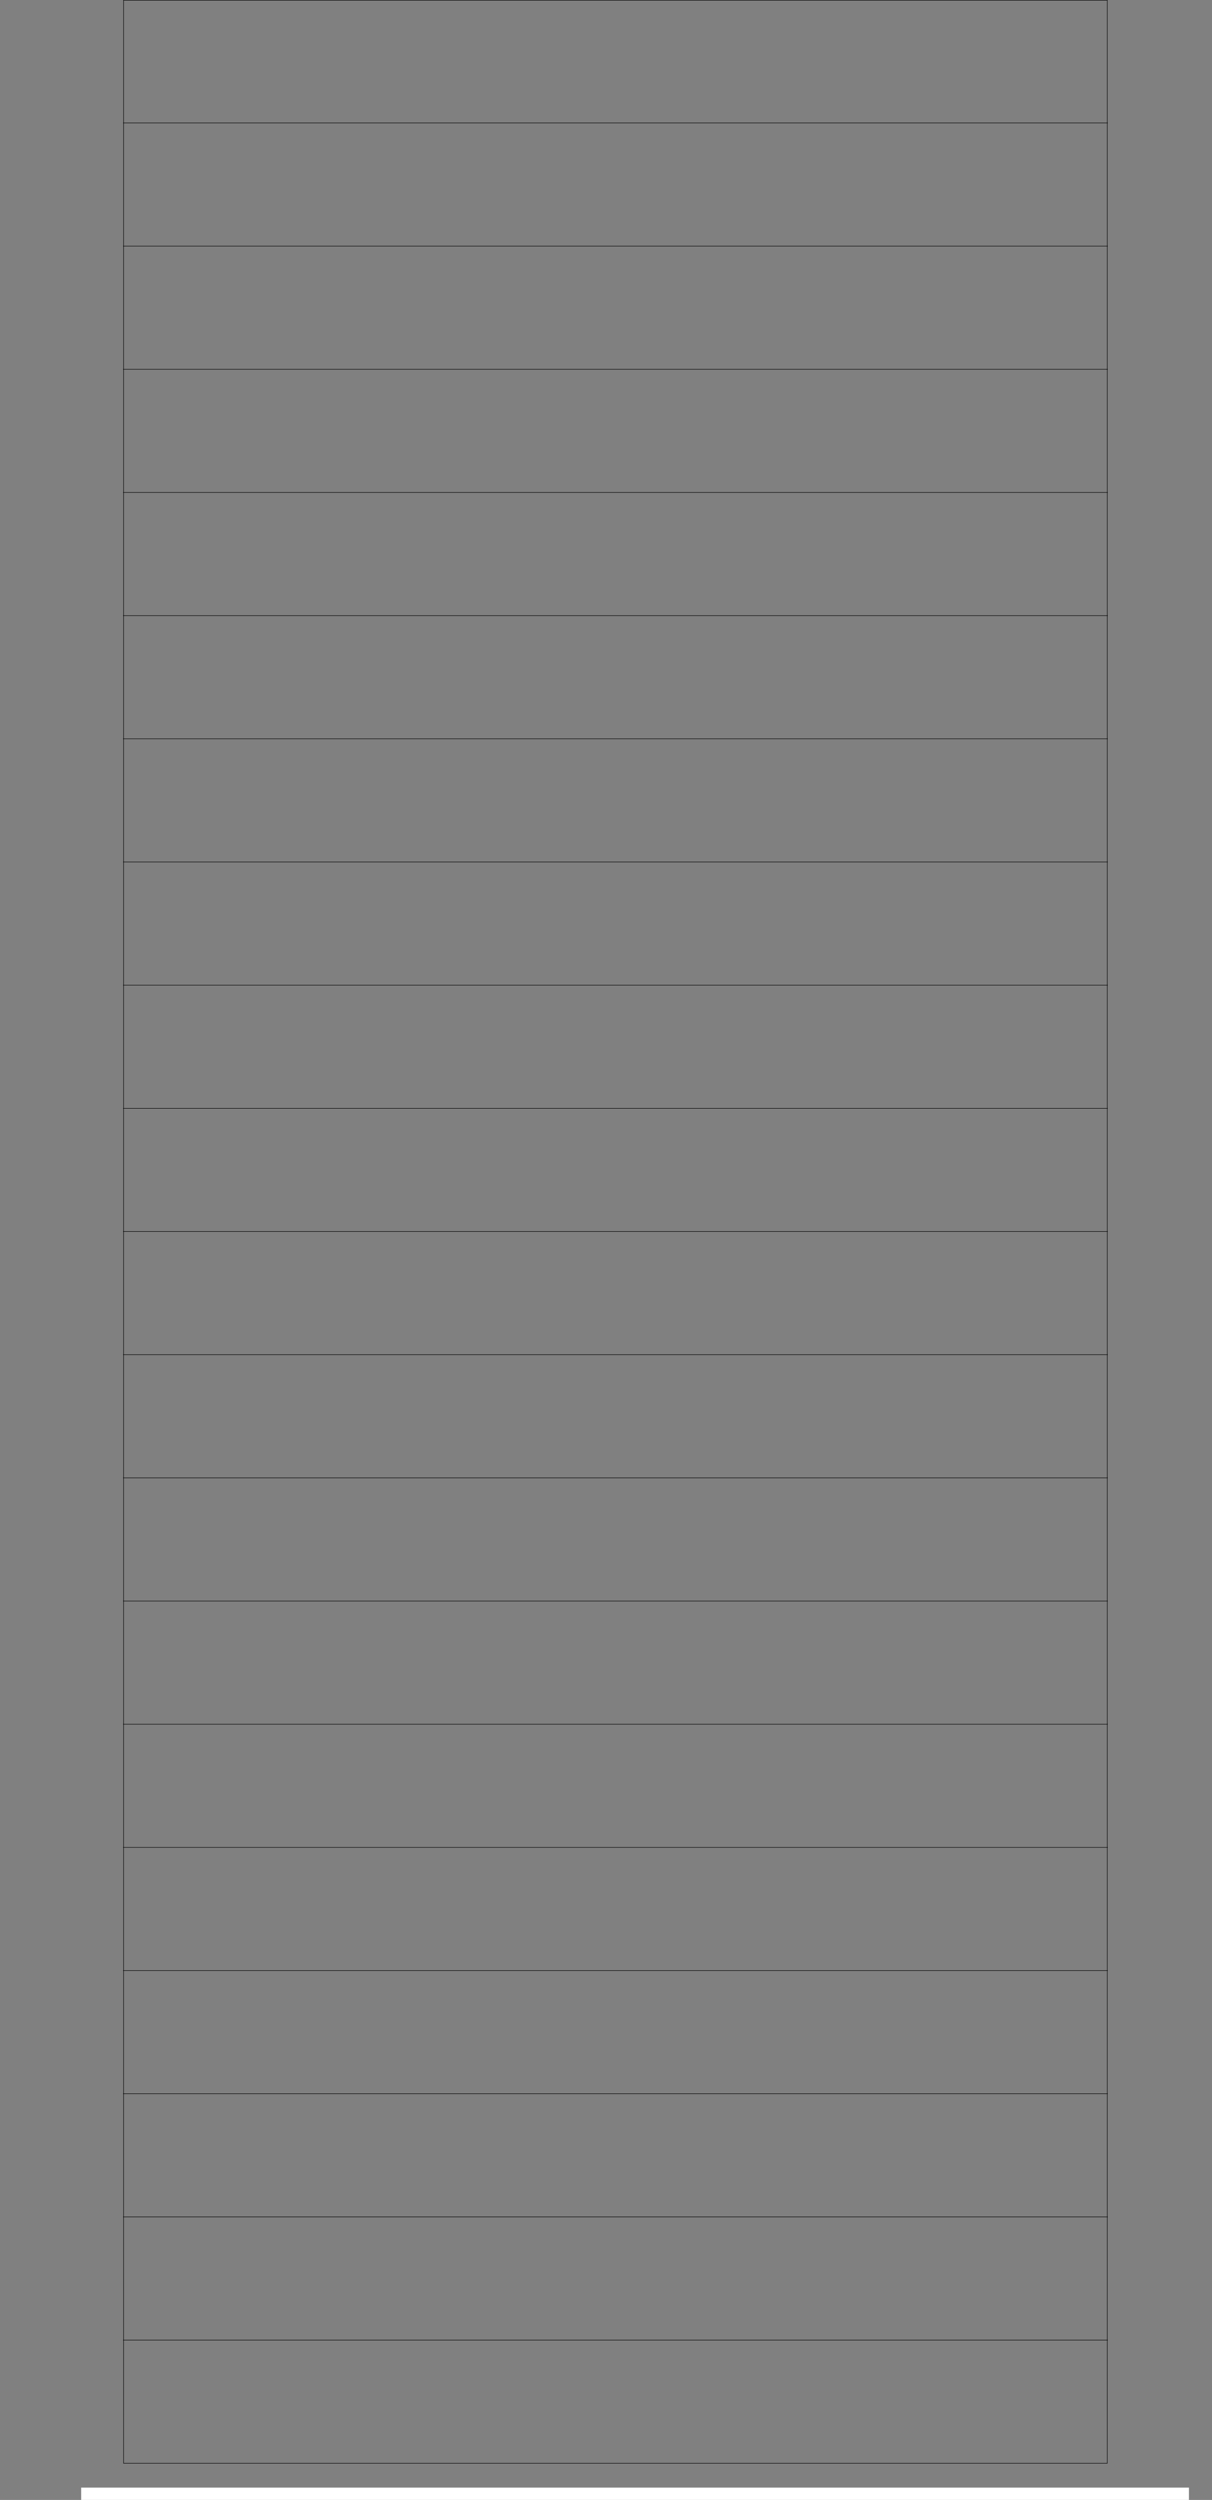 <?xml version="1.0" encoding="UTF-8" standalone="no"?>
<!-- Created with Inkscape (http://www.inkscape.org/) -->

<svg
   xmlns:dc="http://purl.org/dc/elements/1.1/"
   xmlns:cc="http://creativecommons.org/ns#"
   xmlns:rdf="http://www.w3.org/1999/02/22-rdf-syntax-ns#"
   xmlns:svg="http://www.w3.org/2000/svg"
   xmlns="http://www.w3.org/2000/svg"
   xmlns:sodipodi="http://sodipodi.sourceforge.net/DTD/sodipodi-0.dtd"
   xmlns:inkscape="http://www.inkscape.org/namespaces/inkscape"
   width="49.234mm"
   height="101.478mm"
   viewBox="0 0 49.234 101.478"
   version="1.1"
   id="svg8"
   inkscape:version="0.92.4 (5da689c313, 2019-01-14)"
   sodipodi:docname="kerf21cut, 40mm.svg">
  <rect x="0" y="0" width="49.234" height="101.478" fill="#808080" stroke="none"/>
  <defs
     id="defs2" />
  <sodipodi:namedview
     id="base"
     pagecolor="#ffffff"
     bordercolor="#666666"
     borderopacity="1.0"
     inkscape:pageopacity="0.0"
     inkscape:pageshadow="2"
     inkscape:zoom="5.6"
     inkscape:cx="35.357747"
     inkscape:cy="30.1504"
     inkscape:document-units="mm"
     inkscape:current-layer="layer1"
     showgrid="false"
     inkscape:window-width="1858"
     inkscape:window-height="1058"
     inkscape:window-x="54"
     inkscape:window-y="-8"
     inkscape:window-maximized="1" />
  <g
     inkscape:label="Layer 1"
     inkscape:groupmode="layer"
     id="layer1"
     transform="translate(-10,-17)">
    <rect
       style="opacity:1;fill:none;fill-opacity:1;fill-rule:evenodd;stroke:#000000;stroke-width:0.02;stroke-linecap:square;stroke-linejoin:miter;stroke-miterlimit:4;stroke-dasharray:none;stroke-opacity:1;paint-order:fill markers stroke"
       id="rect821"
       width="39.96"
       height="99.98"
       x="15.02"
       y="17.01" />
    <path
       style="fill:none;fill-rule:evenodd;stroke:#000000;stroke-width:0.02;stroke-linecap:butt;stroke-linejoin:miter;stroke-miterlimit:4;stroke-dasharray:none;stroke-opacity:1"
       d="M 15,21.99 H 55"
       id="path825"
       inkscape:connector-curvature="0" />
    <path
       style="fill:none;fill-rule:evenodd;stroke:#000000;stroke-width:0.02;stroke-linecap:butt;stroke-linejoin:miter;stroke-miterlimit:4;stroke-dasharray:none;stroke-opacity:1"
       d="M 15,26.99 H 55"
       id="path825-8"
       inkscape:connector-curvature="0" />
    <path
       style="fill:none;fill-rule:evenodd;stroke:#000000;stroke-width:0.02;stroke-linecap:butt;stroke-linejoin:miter;stroke-miterlimit:4;stroke-dasharray:none;stroke-opacity:1"
       d="M 15,46.99 H 55"
       id="path825-7"
       inkscape:connector-curvature="0" />
    <path
       style="fill:none;fill-rule:evenodd;stroke:#000000;stroke-width:0.02;stroke-linecap:butt;stroke-linejoin:miter;stroke-miterlimit:4;stroke-dasharray:none;stroke-opacity:1"
       d="M 15,41.99 H 55"
       id="path825-0"
       inkscape:connector-curvature="0" />
    <path
       style="fill:none;fill-rule:evenodd;stroke:#000000;stroke-width:0.02;stroke-linecap:butt;stroke-linejoin:miter;stroke-miterlimit:4;stroke-dasharray:none;stroke-opacity:1"
       d="M 15,66.99 H 55"
       id="path825-1"
       inkscape:connector-curvature="0" />
    <path
       style="fill:none;fill-rule:evenodd;stroke:#000000;stroke-width:0.02;stroke-linecap:butt;stroke-linejoin:miter;stroke-miterlimit:4;stroke-dasharray:none;stroke-opacity:1"
       d="M 15,61.99 H 55"
       id="path825-9"
       inkscape:connector-curvature="0" />
    <path
       style="fill:none;fill-rule:evenodd;stroke:#000000;stroke-width:0.02;stroke-linecap:butt;stroke-linejoin:miter;stroke-miterlimit:4;stroke-dasharray:none;stroke-opacity:1"
       d="M 15,56.99 H 55"
       id="path825-3"
       inkscape:connector-curvature="0" />
    <path
       style="fill:none;fill-rule:evenodd;stroke:#000000;stroke-width:0.02;stroke-linecap:butt;stroke-linejoin:miter;stroke-miterlimit:4;stroke-dasharray:none;stroke-opacity:1"
       d="M 15,51.99 H 55"
       id="path825-33"
       inkscape:connector-curvature="0" />
    <path
       style="fill:none;fill-rule:evenodd;stroke:#000000;stroke-width:0.02;stroke-linecap:butt;stroke-linejoin:miter;stroke-miterlimit:4;stroke-dasharray:none;stroke-opacity:1"
       d="M 15,36.99 H 55"
       id="path825-2"
       inkscape:connector-curvature="0" />
    <path
       style="fill:none;fill-rule:evenodd;stroke:#000000;stroke-width:0.02;stroke-linecap:butt;stroke-linejoin:miter;stroke-miterlimit:4;stroke-dasharray:none;stroke-opacity:1"
       d="M 15,31.99 H 55"
       id="path825-5"
       inkscape:connector-curvature="0" />
    <path
       style="fill:none;fill-rule:evenodd;stroke:#000000;stroke-width:0.02;stroke-linecap:butt;stroke-linejoin:miter;stroke-miterlimit:4;stroke-dasharray:none;stroke-opacity:1"
       d="M 15,71.99 H 55"
       id="path825-79"
       inkscape:connector-curvature="0" />
    <path
       style="fill:none;fill-rule:evenodd;stroke:#000000;stroke-width:0.02;stroke-linecap:butt;stroke-linejoin:miter;stroke-miterlimit:4;stroke-dasharray:none;stroke-opacity:1"
       d="M 15,76.99 H 55"
       id="path825-84"
       inkscape:connector-curvature="0" />
    <path
       style="fill:none;fill-rule:evenodd;stroke:#000000;stroke-width:0.02;stroke-linecap:butt;stroke-linejoin:miter;stroke-miterlimit:4;stroke-dasharray:none;stroke-opacity:1"
       d="M 15,81.99 H 55"
       id="path825-56"
       inkscape:connector-curvature="0" />
    <path
       style="fill:none;fill-rule:evenodd;stroke:#000000;stroke-width:0.02;stroke-linecap:butt;stroke-linejoin:miter;stroke-miterlimit:4;stroke-dasharray:none;stroke-opacity:1"
       d="M 15,86.99 H 55"
       id="path825-10"
       inkscape:connector-curvature="0" />
    <path
       style="fill:none;fill-rule:evenodd;stroke:#000000;stroke-width:0.02;stroke-linecap:butt;stroke-linejoin:miter;stroke-miterlimit:4;stroke-dasharray:none;stroke-opacity:1"
       d="M 15,91.99 H 55"
       id="path825-99"
       inkscape:connector-curvature="0" />
    <path
       style="fill:none;fill-rule:evenodd;stroke:#000000;stroke-width:0.02;stroke-linecap:butt;stroke-linejoin:miter;stroke-miterlimit:4;stroke-dasharray:none;stroke-opacity:1"
       d="M 15,96.99 H 55"
       id="path825-78"
       inkscape:connector-curvature="0" />
    <path
       style="fill:none;fill-rule:evenodd;stroke:#000000;stroke-width:0.02;stroke-linecap:butt;stroke-linejoin:miter;stroke-miterlimit:4;stroke-dasharray:none;stroke-opacity:1"
       d="M 15,101.99 H 55"
       id="path825-82"
       inkscape:connector-curvature="0" />
    <path
       style="fill:none;fill-rule:evenodd;stroke:#000000;stroke-width:0.02;stroke-linecap:butt;stroke-linejoin:miter;stroke-miterlimit:4;stroke-dasharray:none;stroke-opacity:1"
       d="M 15,106.99 H 55"
       id="path825-70"
       inkscape:connector-curvature="0" />
    <path
       style="fill:none;fill-rule:evenodd;stroke:#000000;stroke-width:0.02;stroke-linecap:butt;stroke-linejoin:miter;stroke-miterlimit:4;stroke-dasharray:none;stroke-opacity:1"
       d="M 15,111.99 H 55"
       id="path825-70-5"
       inkscape:connector-curvature="0" />
    <rect
       style="opacity:1;fill:#ffffff;fill-opacity:1;fill-rule:nonzero;stroke:none;stroke-width:0.02;stroke-miterlimit:4;stroke-dasharray:none;stroke-opacity:1;paint-order:markers fill stroke"
       id="rect832-6-7-1-69-3"
       width="45"
       height="0.5"
       x="13.297"
       y="117.978" />
  </g>
</svg>
